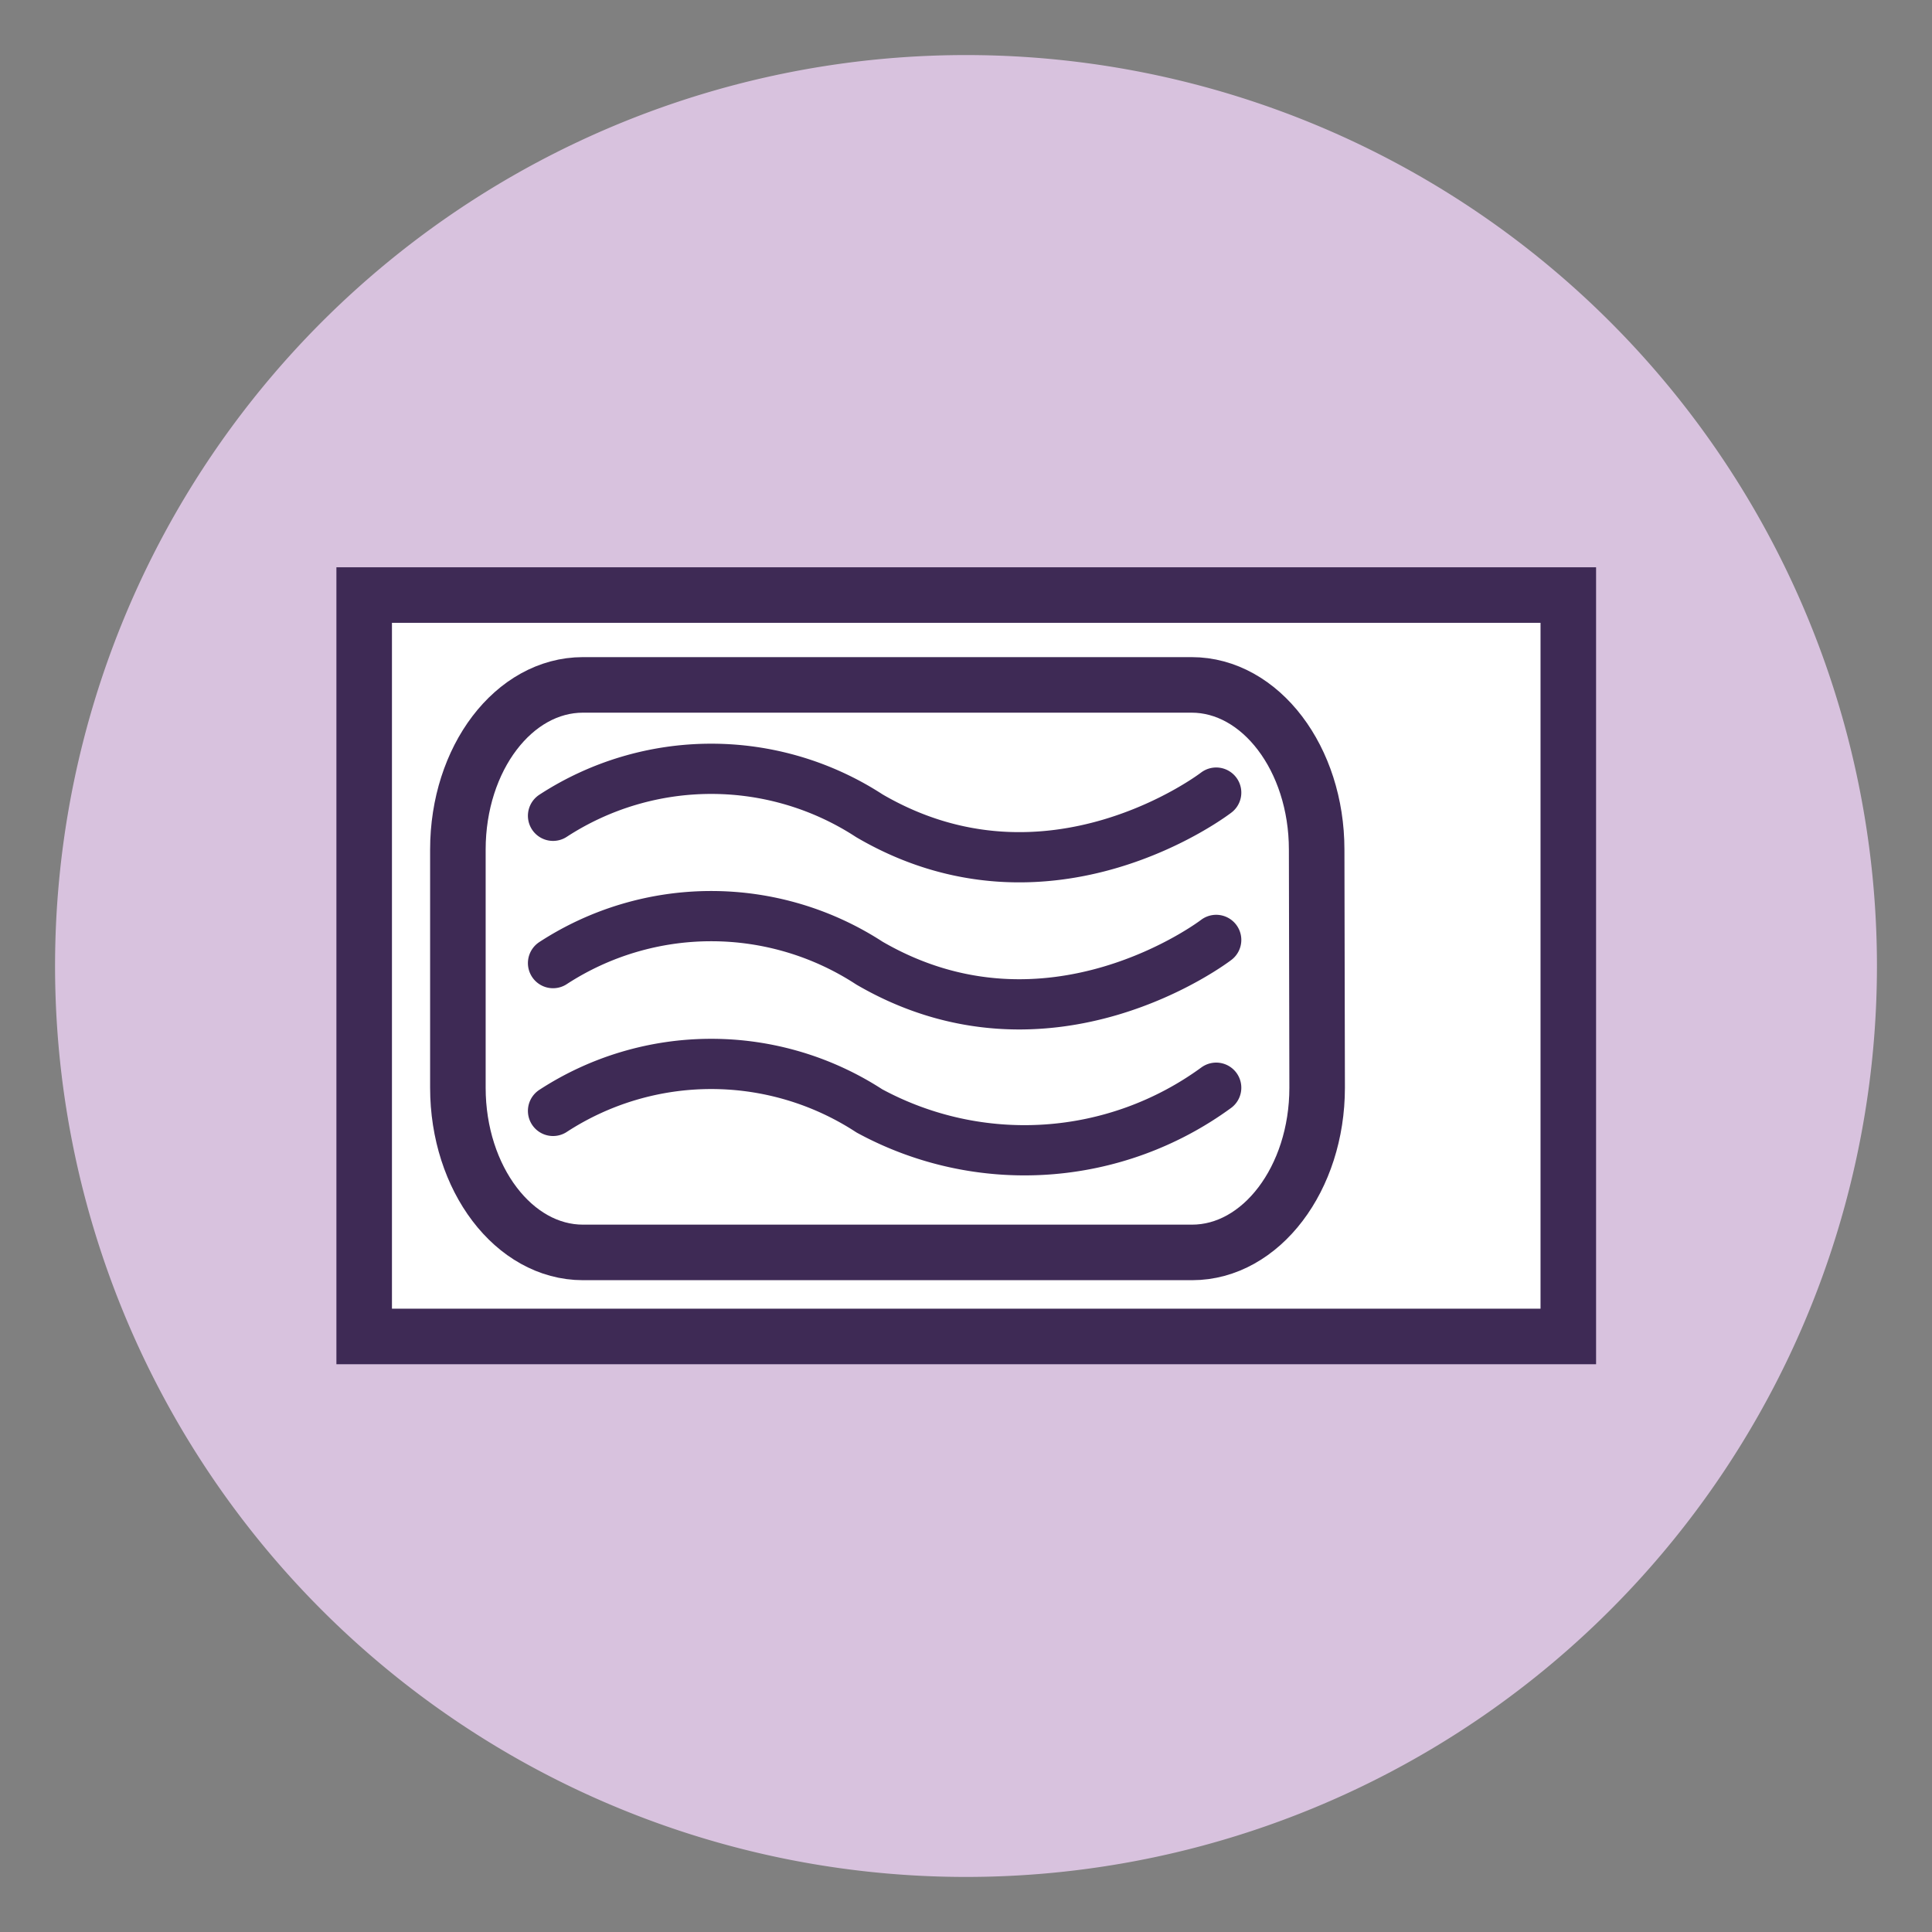 <svg id="Layer_1" data-name="Layer 1" xmlns="http://www.w3.org/2000/svg" viewBox="0 0 40 40"><rect x="0" y="0" width="40" height="40" fill="#808080" stroke="none"/><defs><style>.cls-1{fill:#d8c2de;}.cls-2{fill:#fff;}.cls-3,.cls-4{fill:none;stroke:#3e2a55;}.cls-3{stroke-miterlimit:10;stroke-width:1.15px;}.cls-4{stroke-linecap:round;stroke-linejoin:round;stroke-width:1.04px;}</style></defs><title>Artboard 1 copy 10</title><g id="_Group_" data-name="&lt;Group&gt;"><path id="_Path_" data-name="&lt;Path&gt;" class="cls-1" d="M38.86,20A18.86,18.86,0,1,1,20,1.14,18.86,18.86,0,0,1,38.86,20"/><rect id="_Path_2" data-name="&lt;Path&gt;" class="cls-2" x="7.54" y="12.32" width="24.93" height="15.35"/><rect id="_Path_3" data-name="&lt;Path&gt;" class="cls-3" x="7.54" y="12.32" width="24.93" height="15.35"/><path id="_Path_4" data-name="&lt;Path&gt;" class="cls-2" d="M27.27,22.52c0,1.88-1.16,3.41-2.59,3.41H12.07c-1.43,0-2.59-1.53-2.59-3.41V17.59c0-1.89,1.16-3.41,2.59-3.41h12.6c1.43,0,2.59,1.53,2.59,3.41Z"/><path id="_Path_5" data-name="&lt;Path&gt;" class="cls-3" d="M27.27,22.52c0,1.88-1.16,3.41-2.59,3.41H12.07c-1.43,0-2.59-1.53-2.59-3.41V17.59c0-1.89,1.16-3.41,2.59-3.41h12.6c1.43,0,2.59,1.53,2.59,3.41Z"/><path id="_Compound_Path_" data-name="&lt;Compound Path&gt;" class="cls-4" d="M11.45,23A6,6,0,0,1,18,23a6.73,6.73,0,0,0,7.18-.48M11.45,19.94a6,6,0,0,1,6.55,0c3.73,2.17,7.18-.48,7.18-.48M11.45,16.89a6,6,0,0,1,6.55,0c3.73,2.18,7.18-.48,7.18-.48"/></g></svg>